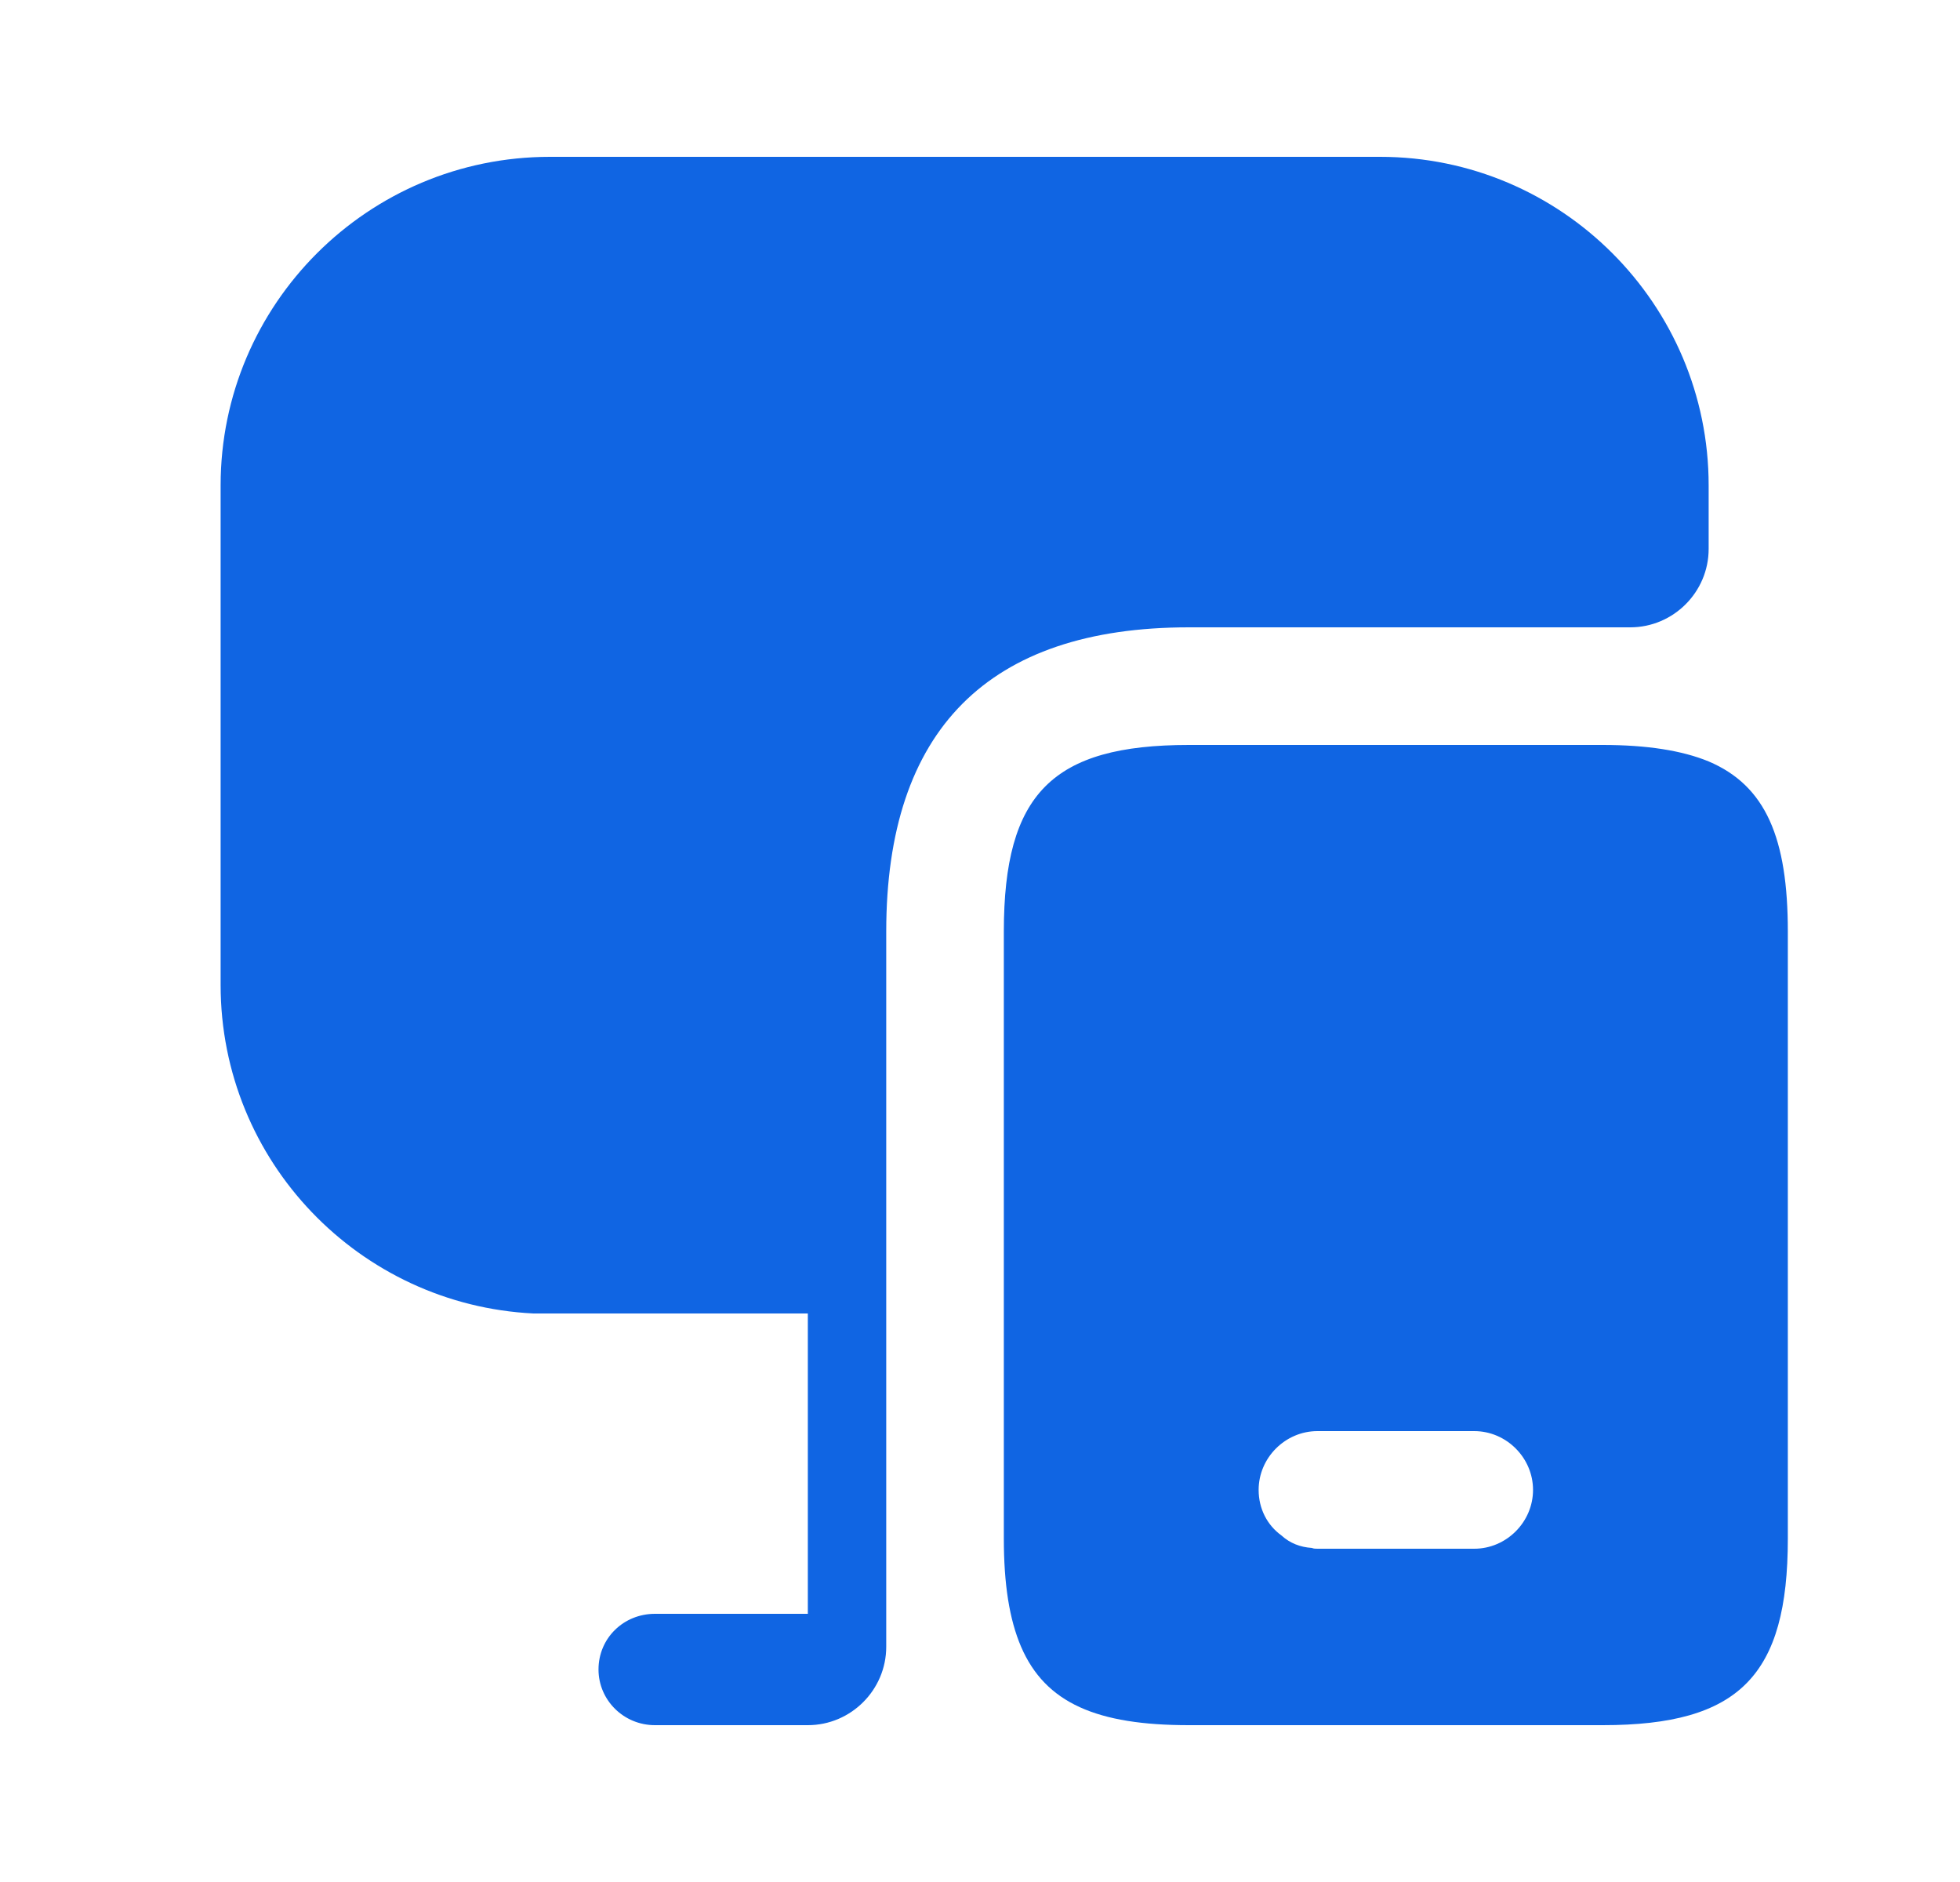 <svg width="25" height="24" viewBox="0 0 25 24" fill="none" xmlns="http://www.w3.org/2000/svg">
<path d="M21.794 9.71C21.454 9.57 21.004 9.5 20.444 9.5H15.164C13.424 9.5 12.804 10.12 12.804 11.88V19.62C12.804 20.2 12.874 20.65 13.024 21C13.334 21.72 13.994 22 15.164 22H20.444C22.184 22 22.804 21.37 22.804 19.62V11.88C22.804 10.69 22.524 10.02 21.794 9.71ZM18.804 19.75H16.804C16.784 19.75 16.754 19.75 16.734 19.74C16.584 19.73 16.454 19.68 16.344 19.58C16.164 19.45 16.054 19.24 16.054 19C16.054 18.59 16.394 18.25 16.804 18.25H18.804C19.214 18.25 19.554 18.59 19.554 19C19.554 19.41 19.214 19.75 18.804 19.75Z" fill="#1065E3"/>
<path d="M21.794 6.19V7C21.794 7.55 21.344 8 20.794 8H15.164C12.604 8 11.304 9.31 11.304 11.88V21C11.304 21.55 10.854 22 10.304 22H8.354C7.954 22 7.634 21.68 7.634 21.29C7.634 20.89 7.954 20.58 8.354 20.58H10.304V16.75H6.804C4.584 16.64 2.814 14.81 2.814 12.56V6.19C2.814 3.88 4.694 2 7.014 2H17.604C19.914 2 21.794 3.88 21.794 6.19Z" fill="#1065E3"/>
</svg>
